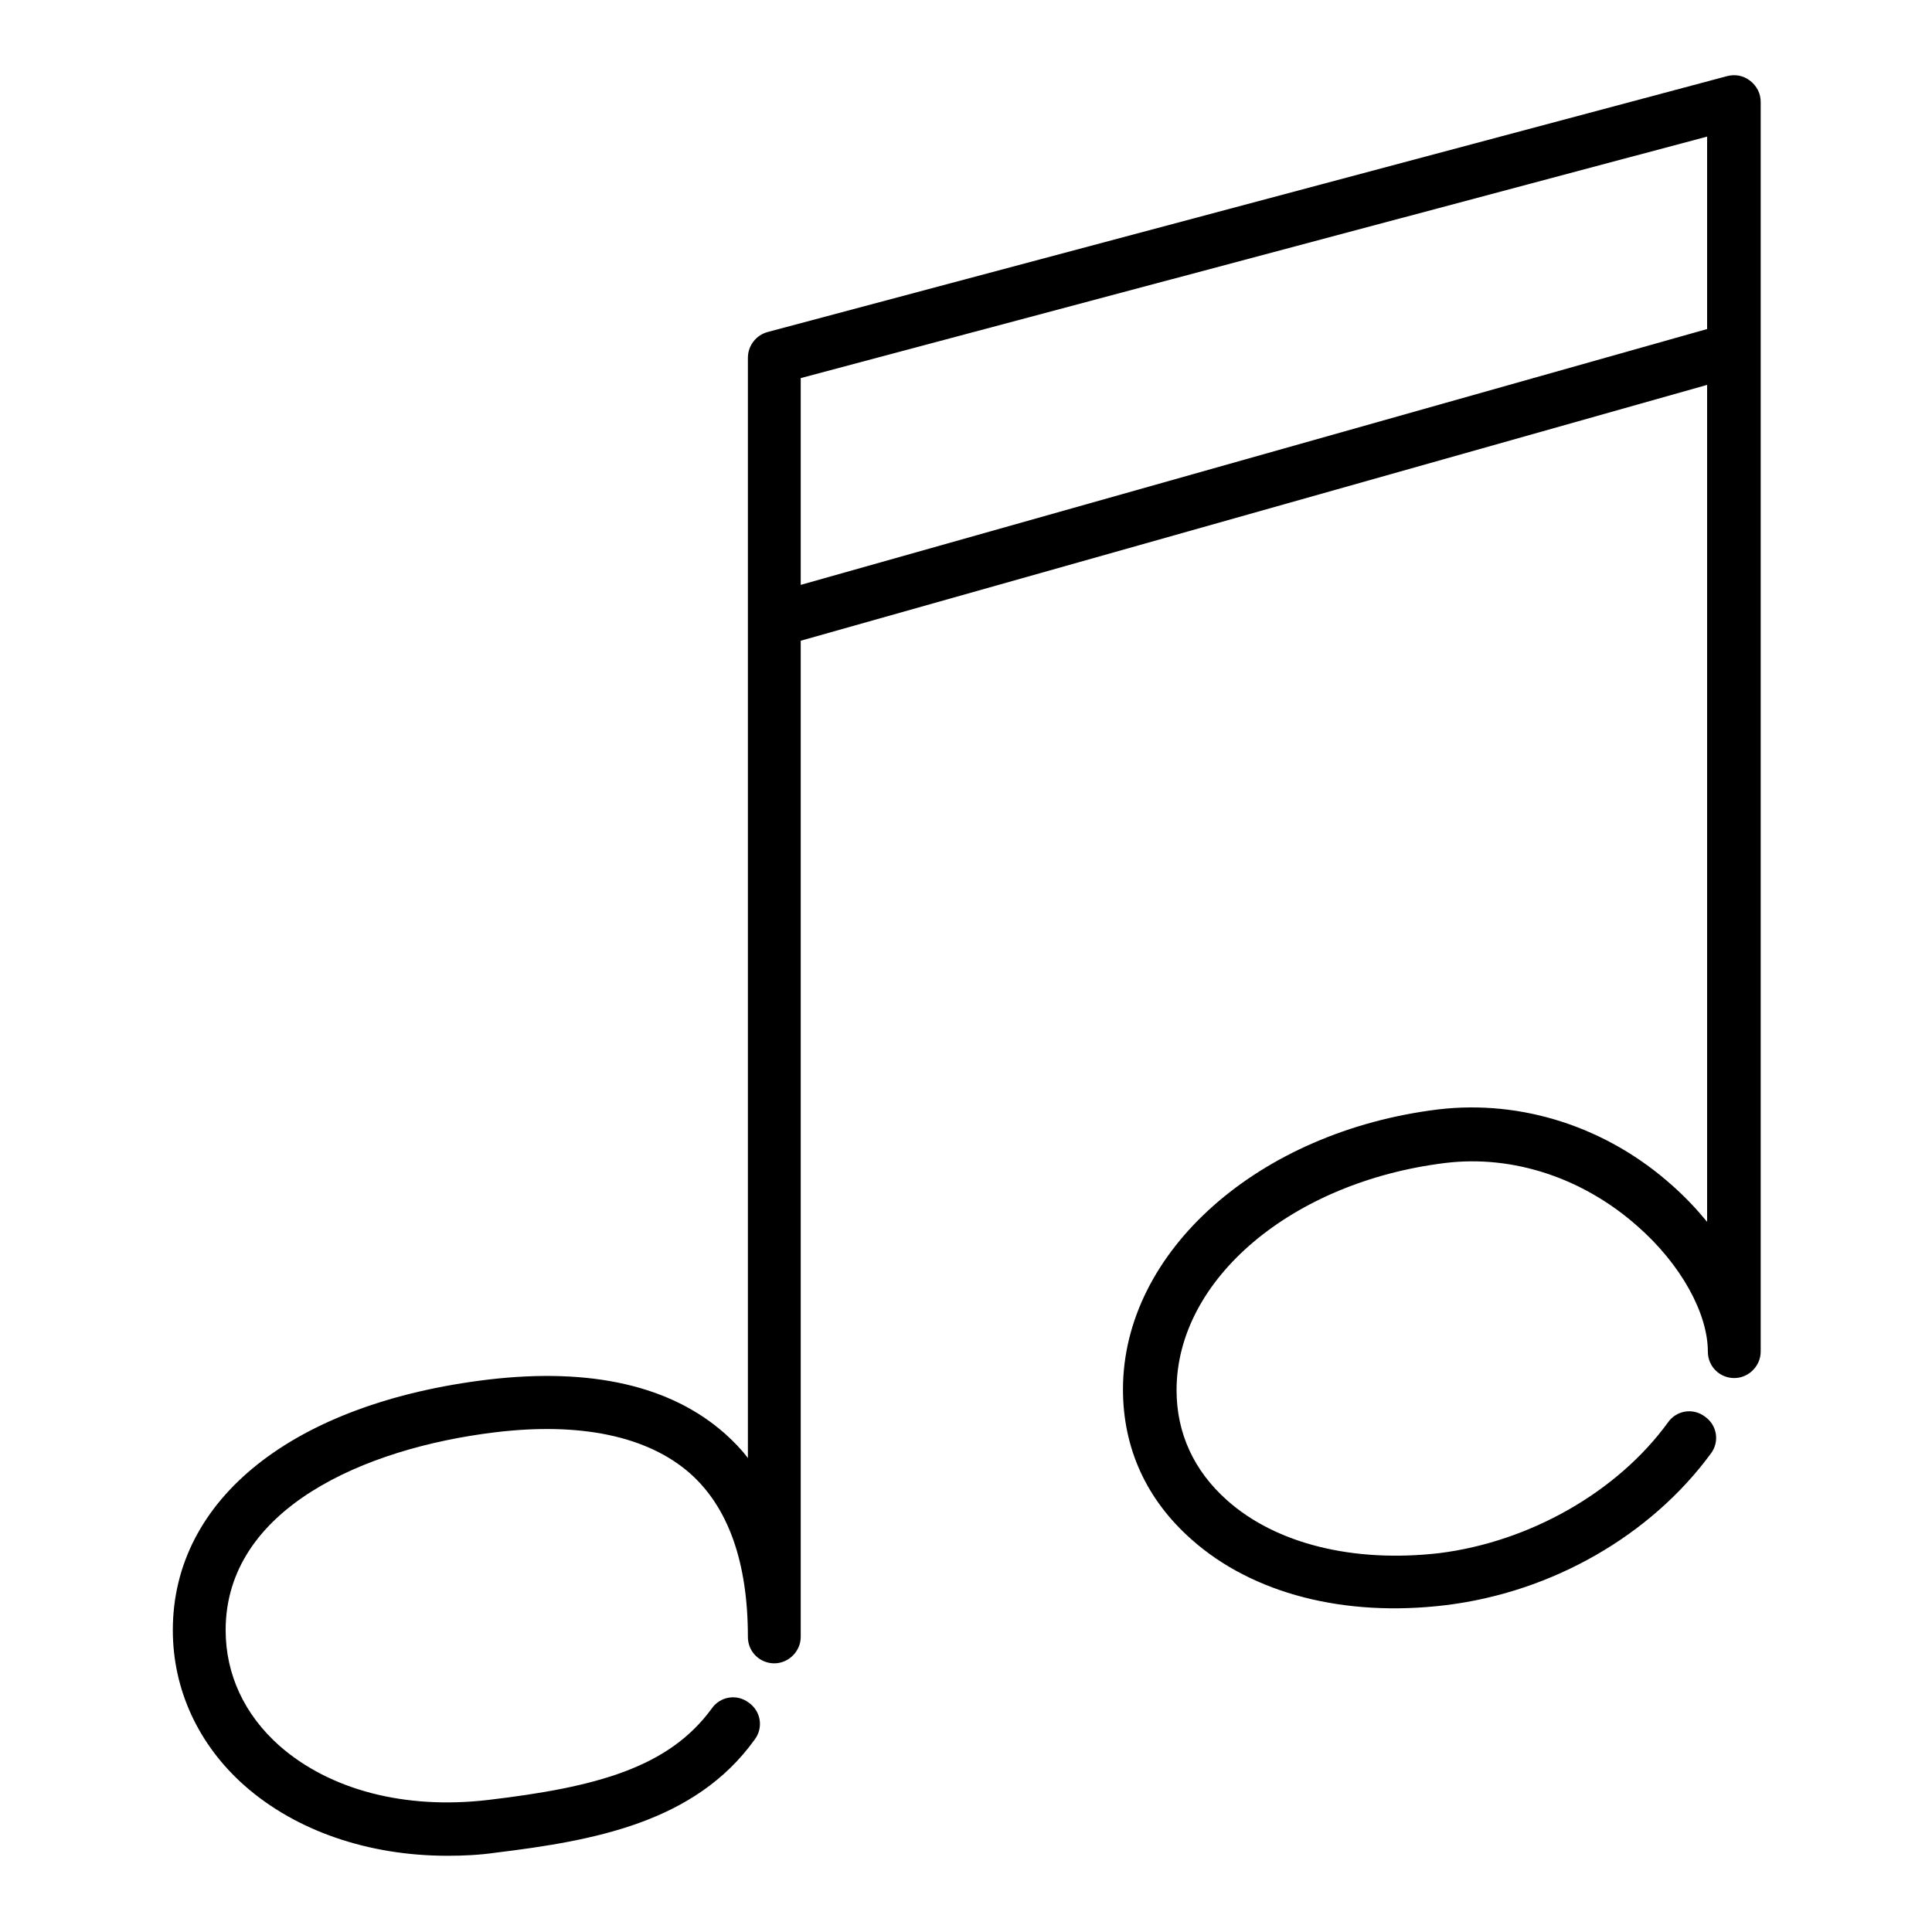 <?xml version="1.0" encoding="utf-8"?>
<!-- Svg Vector Icons : http://www.onlinewebfonts.com/icon -->
<!DOCTYPE svg PUBLIC "-//W3C//DTD SVG 1.1//EN" "http://www.w3.org/Graphics/SVG/1.1/DTD/svg11.dtd">
<svg version="1.1" xmlns="http://www.w3.org/2000/svg" xmlns:xlink="http://www.w3.org/1999/xlink" x="0px" y="0px" viewBox="0 0 256 256" enable-background="new 0 0 256 256" xml:space="preserve">
<g><g><path fill="#000000" d="M231.9,10.7c-0.9-0.7-2-0.9-3.1-0.6L101.7,44c-1.5,0.4-2.6,1.8-2.6,3.4v145.8c-0.9-1.2-1.9-2.2-3-3.2c-7.2-6.4-17.8-8.8-31.4-7.2c-25.8,3.1-41.8,15.8-41.8,33.2c0,7.9,3.4,15.2,9.5,20.6c6.8,6,16.4,9.3,26.9,9.3c2.1,0,4.2-0.1,6.3-0.4c13.1-1.6,26.5-4,34.4-15c1.2-1.6,0.8-3.8-0.8-4.9c-1.6-1.2-3.8-0.8-4.9,0.8c-5.7,7.8-15.2,10.4-29.6,12.1c-11,1.3-21-1.3-27.7-7.2c-4.6-4.1-7.1-9.4-7.1-15.3c0-16.1,18.4-24.1,35.6-26.2c11.4-1.4,20.3,0.5,25.9,5.4c5.1,4.5,7.7,11.8,7.7,21.7c0,2,1.6,3.5,3.5,3.5s3.5-1.6,3.5-3.5V84.9l120.1-33.9v110.9c-1.4-1.7-2.9-3.3-4.6-4.8c-8.7-7.8-20-11.4-31-10.1c-23.8,2.9-41.8,18.8-41.8,37.1c0,7.8,3.1,14.6,9.1,19.9c8.1,7.2,20.3,10.3,33.6,8.7c14.1-1.7,27.2-9.2,35.2-20.1c1.2-1.6,0.8-3.8-0.8-4.9c-1.6-1.2-3.8-0.8-4.9,0.8c-6.7,9.2-18.3,15.8-30.3,17.3c-11.3,1.3-21.6-1.2-28.1-7c-4.4-3.9-6.7-8.9-6.7-14.6c0-14.7,15.3-27.6,35.6-30.1c9-1.1,18.3,2,25.5,8.4c5.7,5,9.3,11.5,9.3,16.6c0,2,1.6,3.5,3.5,3.5c1.9,0,3.5-1.6,3.5-3.5V13.5C233.3,12.4,232.8,11.4,231.9,10.7z M226.2,43.6L106.1,77.5V50.1l120.1-32V43.6z"/></g></g>
</svg>